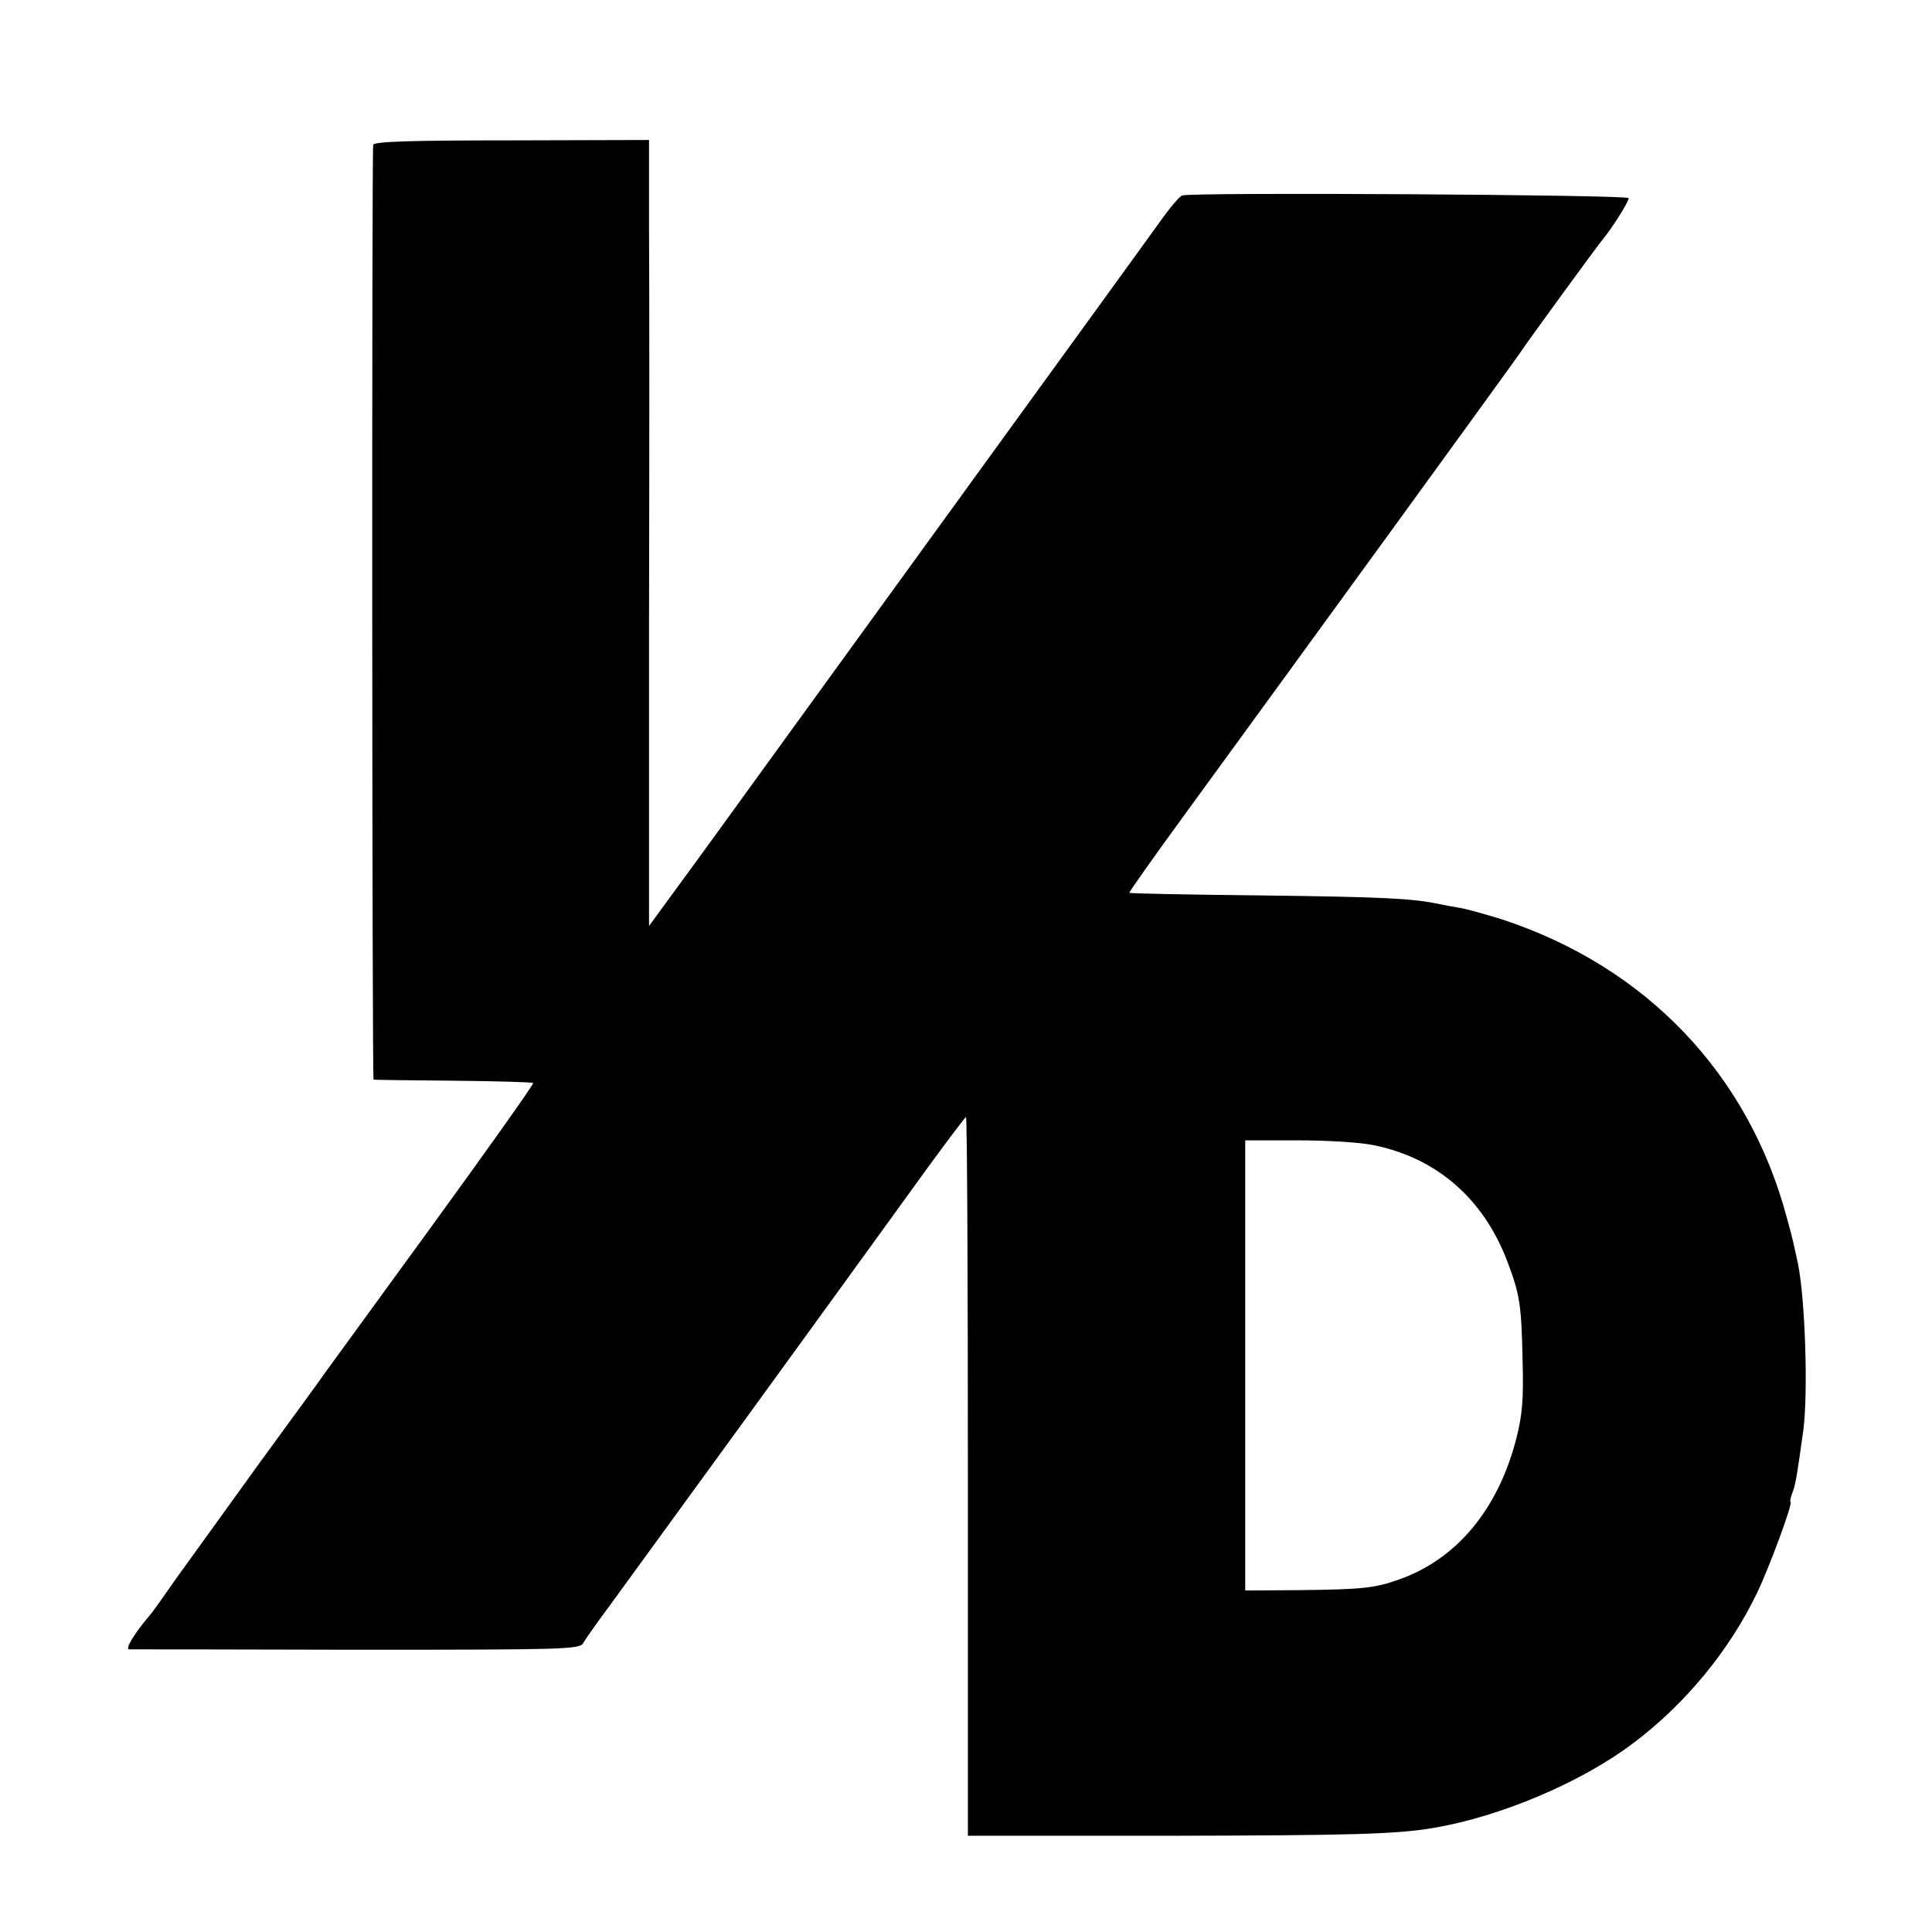 <?xml version="1.0" standalone="no"?>
<!DOCTYPE svg PUBLIC "-//W3C//DTD SVG 20010904//EN"
 "http://www.w3.org/TR/2001/REC-SVG-20010904/DTD/svg10.dtd">
<svg version="1.0" xmlns="http://www.w3.org/2000/svg"
 width="512pt" height="512pt" viewBox="0 0 512 512"
 preserveAspectRatio="xMidYMid meet">
<g transform="translate(0,512) scale(0.1,-0.1)"
fill="#000000" stroke="none">
<path d="M989 4736 c-4 -39 -3 -2476 1 -2477 3 -1 98 -2 212 -3 114 -1 209 -4
211 -6 2 -3 -118 -172 -267 -377 -149 -205 -278 -382 -286 -393 -8 -12 -86
-119 -173 -238 -86 -119 -185 -257 -220 -305 -34 -49 -66 -94 -72 -100 -39
-46 -64 -87 -53 -88 7 0 278 0 603 -1 543 0 591 1 600 17 5 9 38 56 73 103 86
118 61 84 358 492 146 201 336 463 422 582 86 120 159 217 162 218 3 0 5 -429
5 -952 l0 -953 530 0 c486 1 606 4 705 21 177 30 392 121 529 225 137 103 255
246 328 399 33 69 96 240 88 240 -2 0 0 11 5 24 9 24 12 44 29 166 13 100 5
345 -14 440 -12 55 -14 67 -30 124 -102 381 -374 665 -756 790 -42 13 -92 27
-110 30 -19 3 -45 8 -59 11 -69 14 -143 18 -465 22 -192 2 -350 5 -352 7 -2 1
66 97 150 212 315 432 863 1186 884 1217 26 39 208 288 220 302 25 30 70 101
69 110 -1 9 -1155 16 -1183 7 -7 -2 -34 -34 -60 -71 -26 -36 -220 -304 -432
-596 -211 -291 -472 -651 -580 -800 -107 -148 -228 -315 -268 -369 l-73 -100
0 805 c1 442 1 911 0 1041 l0 237 -365 -1 c-267 0 -365 -3 -366 -12z m2652
-2651 c167 -34 291 -142 354 -309 33 -87 37 -115 40 -261 3 -103 -1 -146 -16
-205 -48 -189 -158 -322 -312 -376 -64 -23 -99 -26 -259 -28 l-148 -1 0 596 0
597 138 0 c76 0 166 -5 203 -13z"/>
</g>
</svg>

